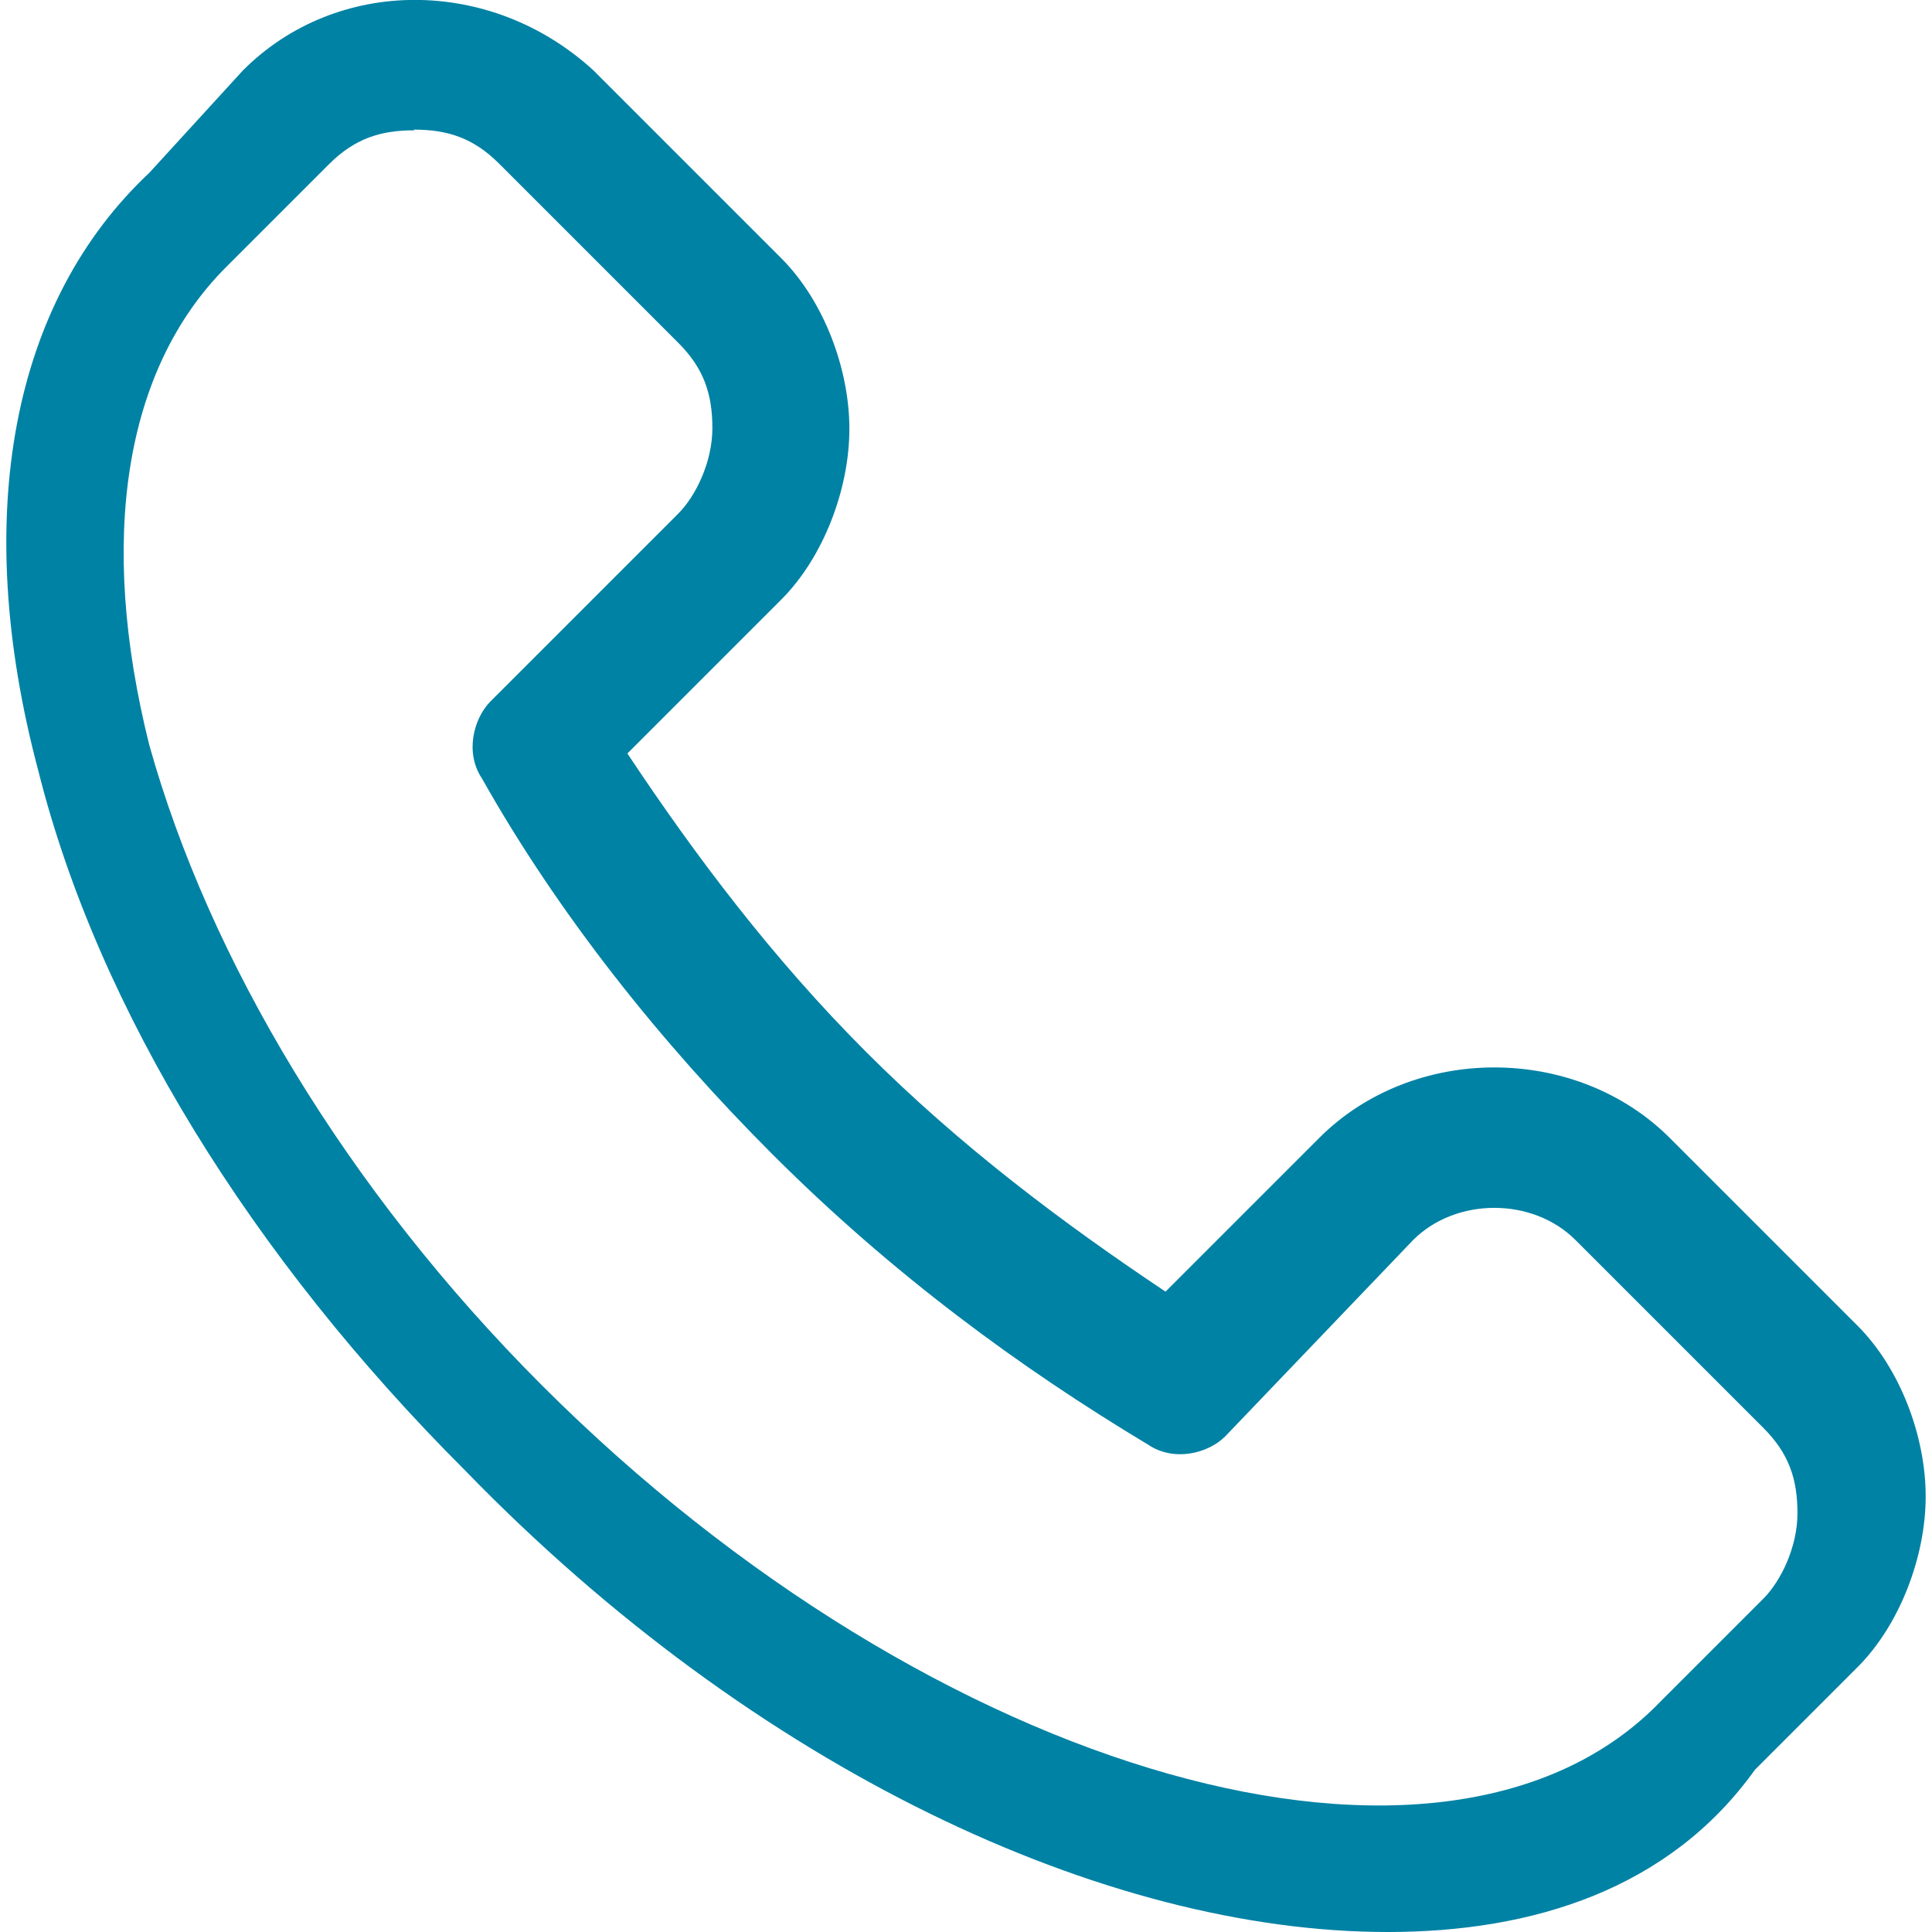<?xml version="1.0" encoding="UTF-8"?><svg id="a" xmlns="http://www.w3.org/2000/svg" viewBox="0 0 55 55"><defs><style>.b{fill:#0082a4;}</style></defs><path class="b" d="M39.5,55c-8.02,0-17.99-4.62-26.25-13.13C7.17,35.8,2.8,28.75,1.09,21.94-.85,14.65,.36,8.57,4.25,4.92l2.67-2.92c2.67-2.67,7.05-2.67,9.97,0l5.35,5.35c1.22,1.22,1.94,3.16,1.94,4.86s-.73,3.65-1.94,4.86l-4.38,4.38c1.94,2.92,4.13,5.83,6.81,8.51,2.67,2.67,5.59,4.86,8.51,6.81l4.38-4.38c2.67-2.67,7.29-2.67,9.97,0l5.35,5.35c1.22,1.22,1.94,3.16,1.94,4.86s-.73,3.65-1.94,4.86l-2.92,2.92h0c-2.43,3.4-6.32,4.62-10.45,4.62ZM11.79,3.71c-.97,0-1.7,.24-2.43,.97l-2.92,2.92c-2.92,2.92-3.65,7.78-2.19,13.61,1.7,6.08,5.59,12.64,11.18,18.23,11.18,11.18,25.77,15.31,31.85,8.99l2.92-2.92c.49-.49,.97-1.46,.97-2.43s-.24-1.7-.97-2.43l-5.35-5.35c-1.22-1.22-3.4-1.22-4.62,0l-5.35,5.59c-.49,.49-1.46,.73-2.19,.24-3.65-2.19-7.29-4.86-10.7-8.27-3.16-3.16-6.08-6.81-8.27-10.7-.49-.73-.24-1.7,.24-2.19l5.35-5.35c.49-.49,.97-1.46,.97-2.43s-.24-1.7-.97-2.43l-5.1-5.1c-.73-.73-1.46-.97-2.43-.97h0ZM48.98,49.65h0Z"/></svg>